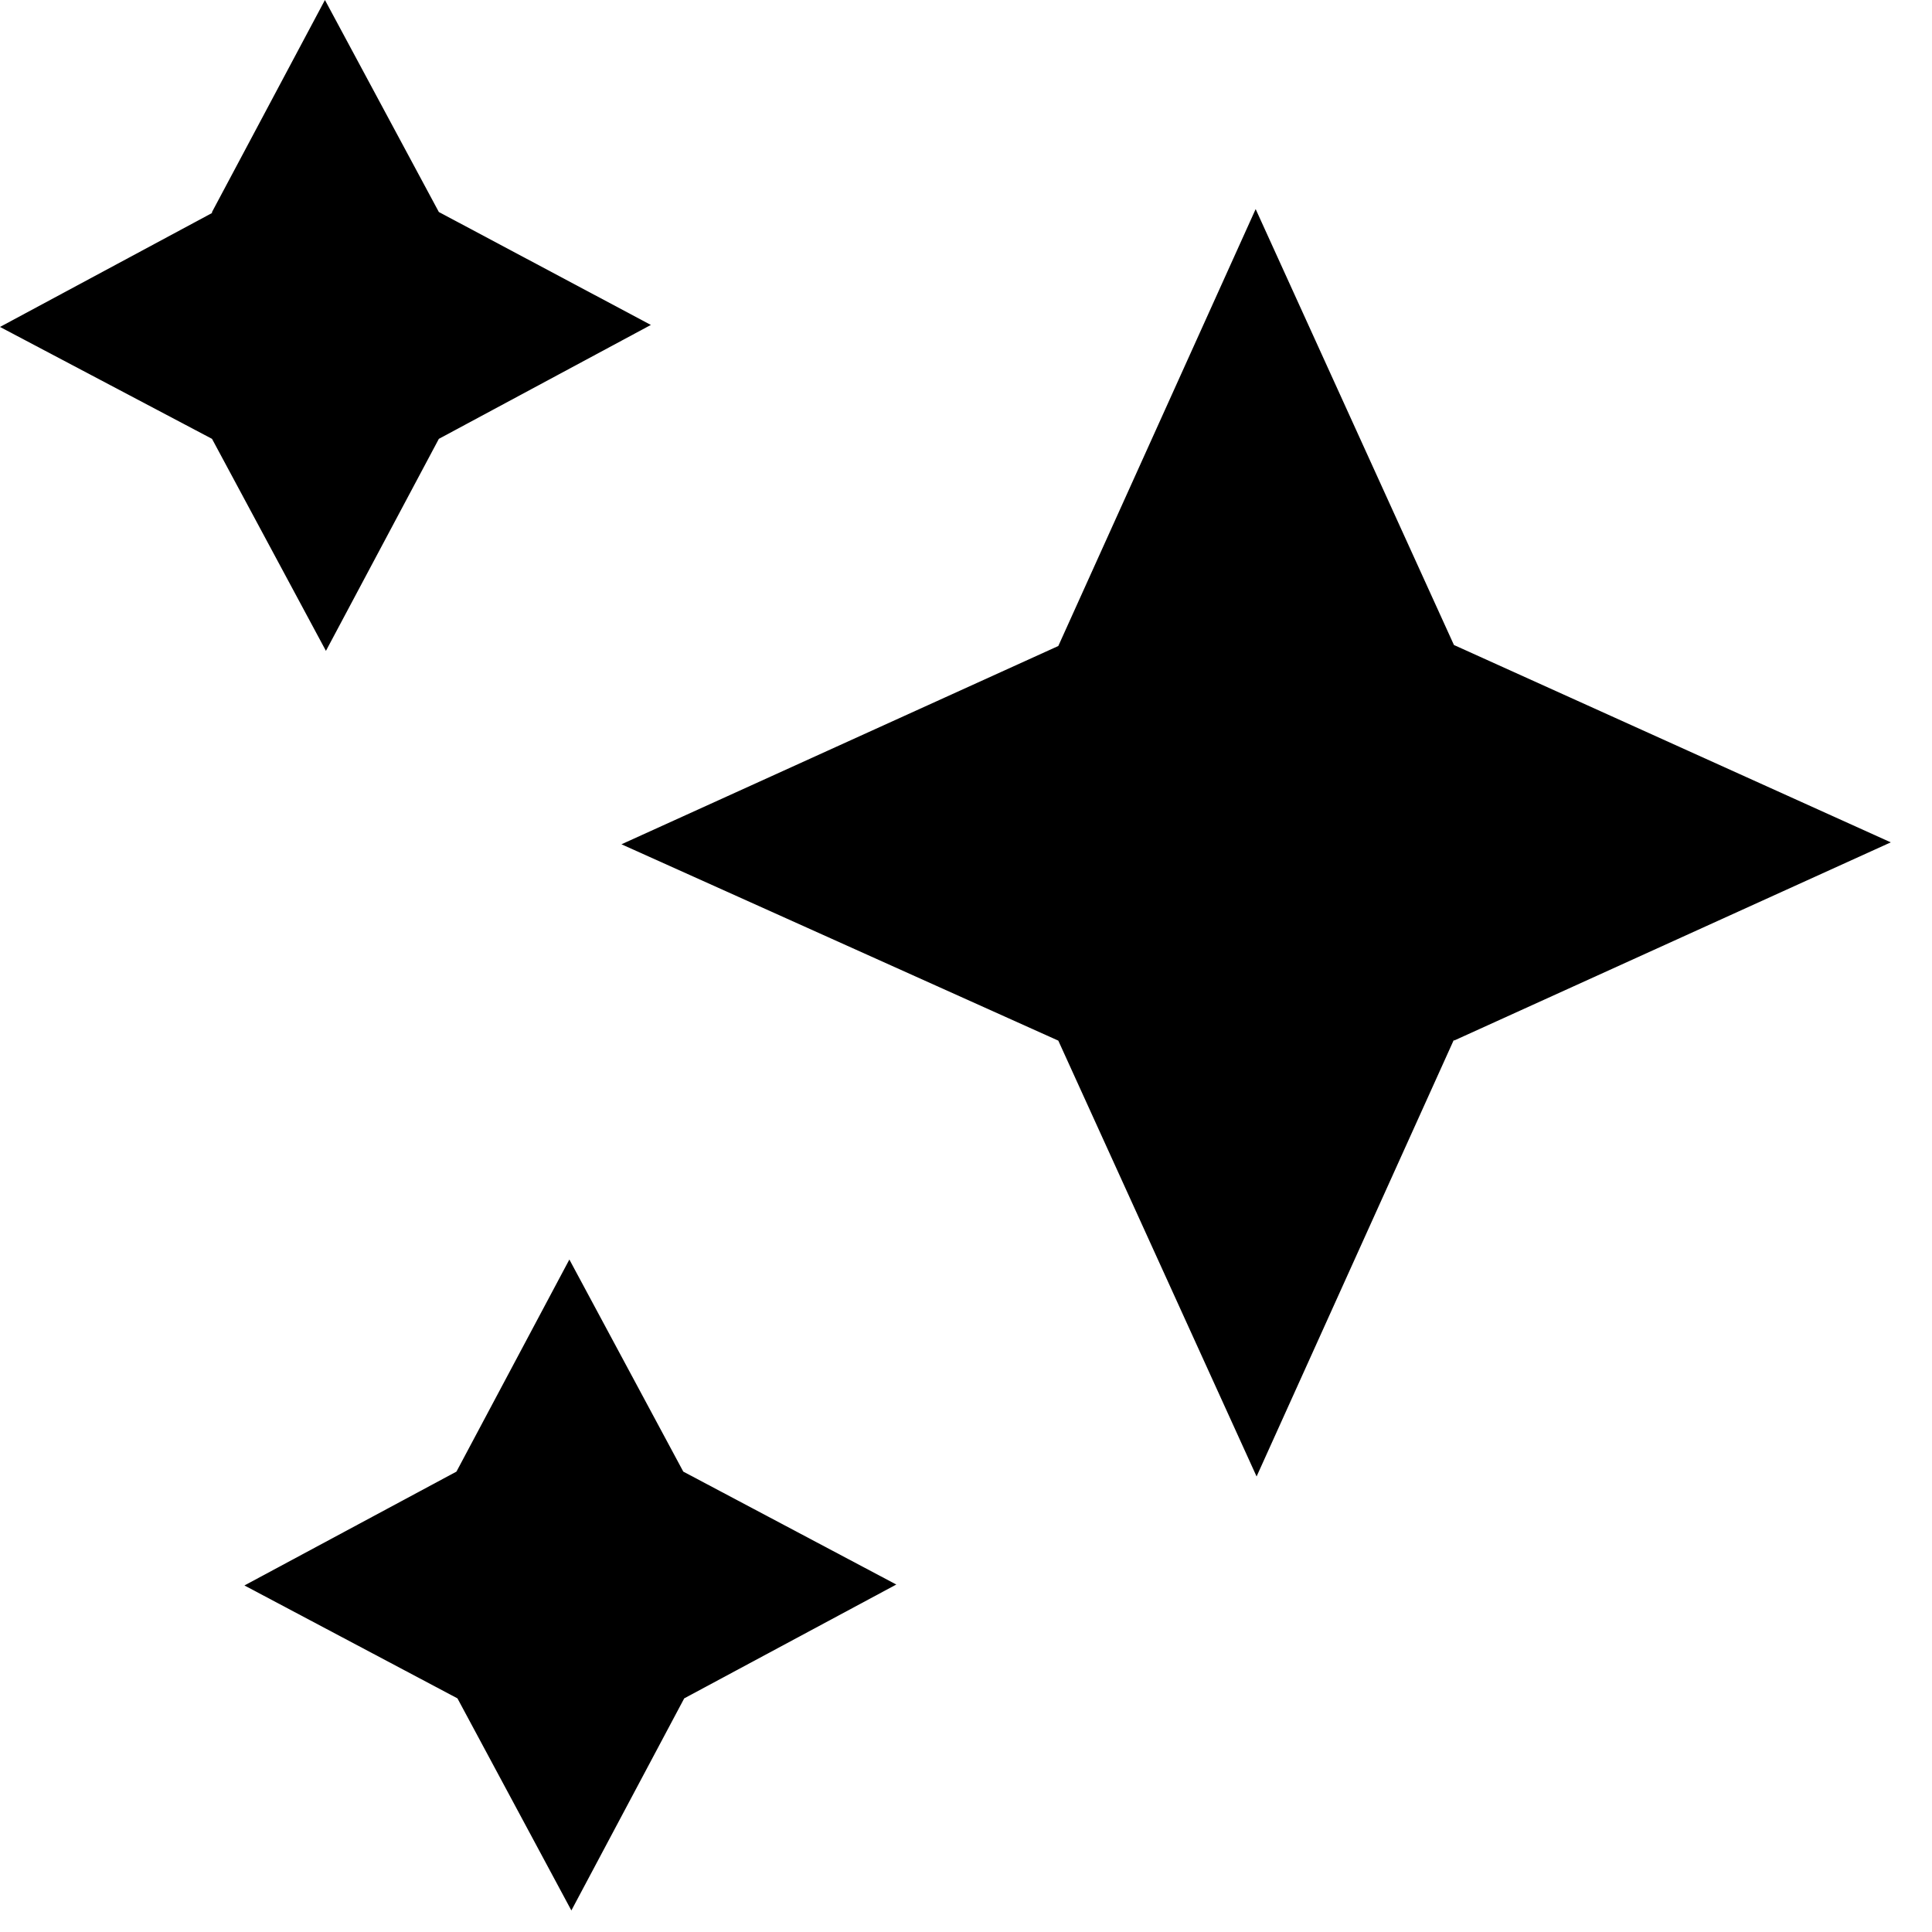 <svg width="27" height="27" viewBox="0 0 27 27" fill="none" xmlns="http://www.w3.org/2000/svg">
<path d="M2.963 2.963L4.541 0L6.133 2.963L9.096 4.541L6.133 6.133L4.555 9.096L2.963 6.133L0 4.569L2.963 2.977V2.963Z" fill="black"/>
<path d="M20.319 14.529L17.561 20.634L14.79 14.543L8.685 11.799L14.79 9.028L17.548 2.922L20.319 9.014L26.424 11.772L20.319 14.543V14.529Z" fill="black"/>
<path d="M9.562 23.735L7.985 26.699L6.393 23.735L3.416 22.157L6.379 20.566L7.957 17.602L9.549 20.566L12.526 22.144L9.562 23.735Z" fill="black"/>
</svg>